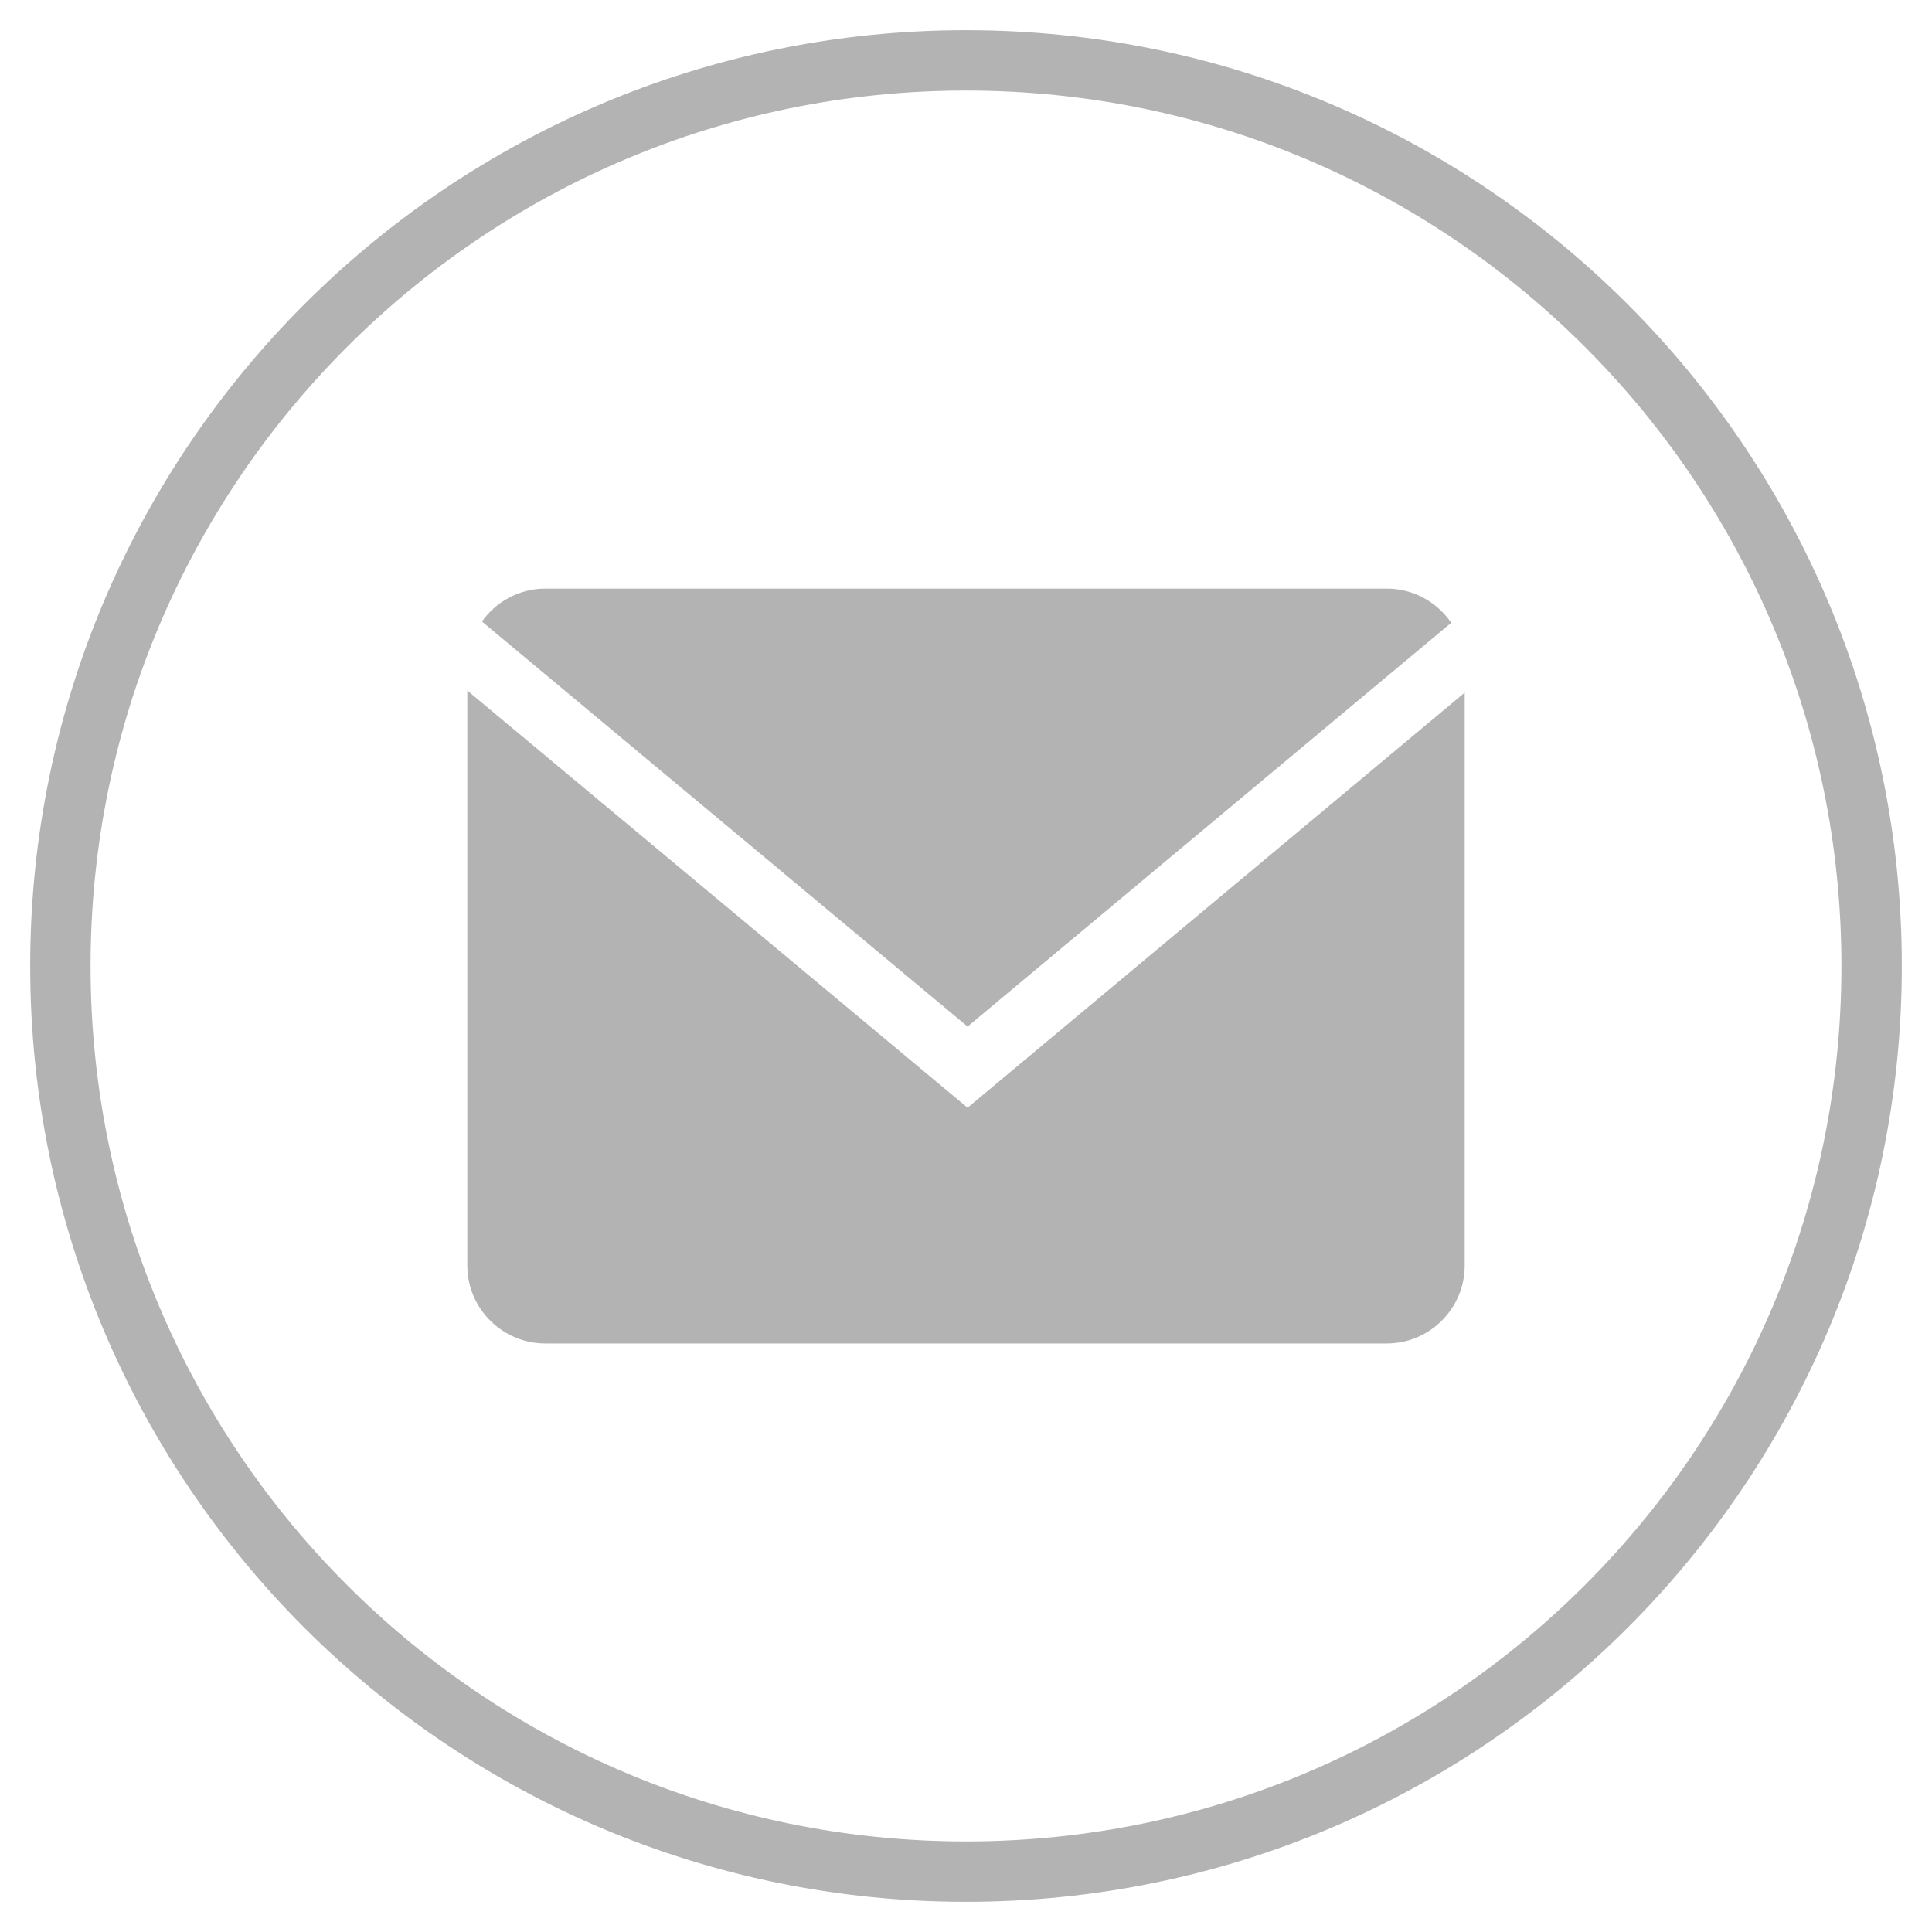 <?xml version="1.0" encoding="UTF-8"?> <svg xmlns="http://www.w3.org/2000/svg" width="32" height="32" viewBox="0 0 32 32" fill="none"><path d="M16 1C7.717 1 1 7.717 1 16C1 24.283 7.717 31 16 31C24.283 31 31 24.283 31 16C31 7.717 24.284 1 16 1Z" stroke="black" stroke-opacity="0.3"></path><path d="M24.037 10.315C23.803 9.974 23.412 9.749 22.97 9.749H9.032C8.599 9.749 8.216 9.966 7.982 10.294L16.026 17.003L24.037 10.315Z" fill="black" fill-opacity="0.3"></path><path d="M7.74 11.438V20.961C7.74 21.672 8.321 22.252 9.032 22.252H22.97C23.68 22.252 24.26 21.672 24.26 20.961V11.472L16.026 18.347L7.74 11.438Z" fill="black" fill-opacity="0.3"></path></svg> 